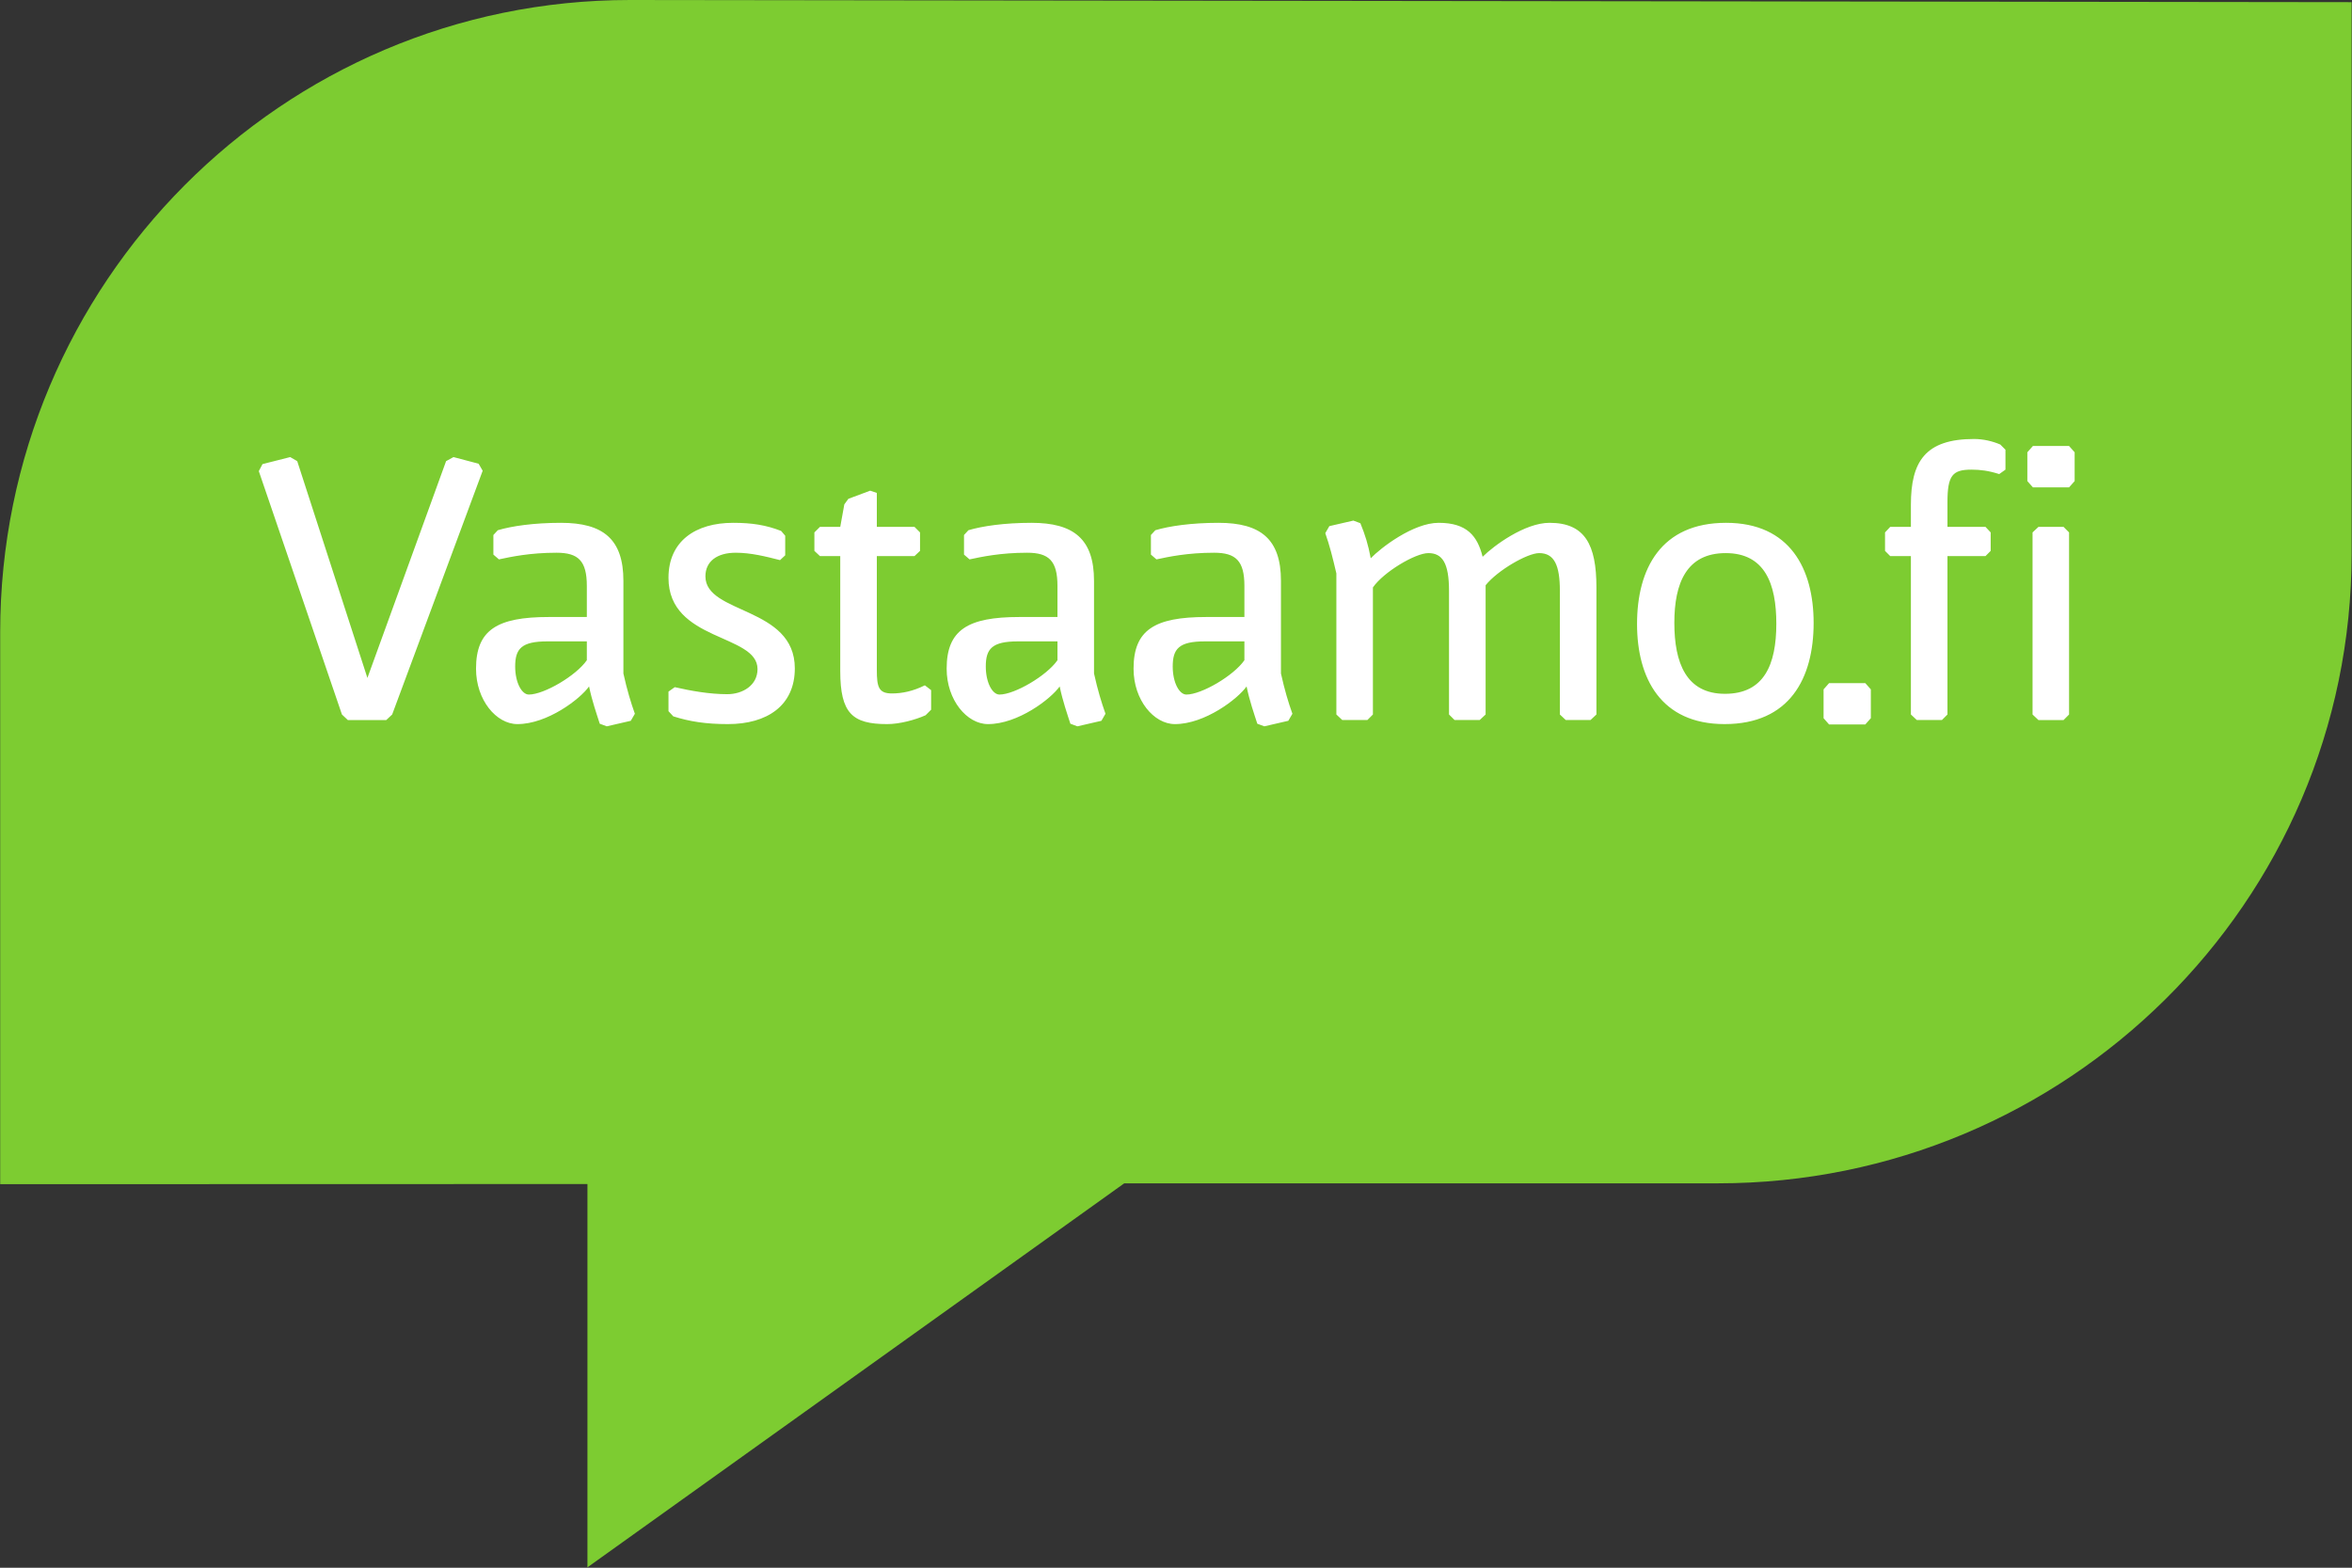 <?xml version="1.0" encoding="UTF-8"?>
<!-- Created with Inkscape (http://www.inkscape.org/) -->
<svg width="609.69" height="406.47" version="1.1" viewBox="0 0 609.69 406.47" xmlns="http://www.w3.org/2000/svg">
 <rect x="0" y="0" width="609.69" height="406.47" fill="#333333" stroke="none"/>
 <defs>
  <clipPath id="clipPath2">
   <path transform="translate(-122.47 -304.85)" d="M 0,304.851 H 457.267 V 0 H 0 Z"/>
  </clipPath>
  <clipPath id="clipPath4">
   <path transform="translate(-93.841 -213.31)" d="M 0,304.851 H 457.267 V 0 H 0 Z"/>
  </clipPath>
 </defs>
 <g>
  <path transform="matrix(1.333 0 0 -1.333 163.3 -0)" d="m0 0c-67.625 0-122.47-55.063-122.47-122.99v-107.34l114.2 0.029v-74.553l104.39 74.692h115.48c67.639 0 123.2 54.576 123.2 122.51v107.23z" clip-path="url(#clipPath2)" fill="#7dcc31"/>
  <path transform="matrix(1.333 0 0 -1.333 125.12 122.05)" d="m0 0-0.79 1.365-4.886 1.292-1.439-0.79-15.3-42.167-13.648 42.167-1.366 0.79-5.387-1.364-0.718-1.367 16.166-47.338 1.145-1.077h7.473l1.15 1.077zm29.596-47.27c-0.791 2.228-1.51 4.597-2.23 7.831v18.03c0 8.117-3.949 11.279-12.138 11.279-5.316 0-9.625-0.645-12.284-1.439l-0.861-0.93v-3.809l1.076-0.934c2.371 0.506 6.038 1.295 11.206 1.295 4.24 0 5.891-1.582 5.891-6.466v-6.035h-7.397c-10.056 0-14.153-2.515-14.153-10.058 0-6.105 3.952-10.773 8.047-10.773 5.821 0 12.213 4.883 13.935 7.326 0.574-2.801 1.51-5.459 2.082-7.255l1.366-0.504 4.669 1.076zm-9.34 10.416c-2.085-3.016-8.331-6.679-11.277-6.679-1.364 0-2.659 2.299-2.659 5.459 0 3.448 1.221 4.883 6.254 4.883h7.682zm40.445-1.582c0 12.069-17.385 10.492-17.385 17.891 0 2.945 2.3 4.598 5.891 4.598 2.944 0 5.819-0.722 8.618-1.438l1.006 0.934v3.807l-0.789 0.933c-2.948 1.15-5.677 1.581-9.34 1.581-7.254 0-12.569-3.52-12.569-10.703 0-12.428 17.314-10.849 17.314-17.743 0-3.161-2.876-4.886-5.892-4.886-3.451 0-7.044 0.646-10.203 1.365l-1.219-0.863v-3.806l0.931-1.007c3.162-1.004 6.325-1.506 10.632-1.506 7.617 0 13.005 3.591 13.005 10.843m26.506-8.042v3.805l-1.219 0.936c-2.3-1.15-4.455-1.581-6.396-1.581-2.583 0-2.943 1.221-2.943 4.597v22.124h7.329l1.073 1.009v3.591l-1.073 1.075h-7.329v6.611l-1.296 0.433-4.237-1.582-0.787-1.079-0.794-4.383h-3.951l-1.078-1.075v-3.591l1.078-1.009h3.951v-22.338c0-8.263 2.371-10.344 9.124-10.344 2.37 0 5.39 0.79 7.472 1.724zm33.907-0.792c-0.791 2.228-1.509 4.597-2.23 7.831v18.03c0 8.117-3.948 11.279-12.136 11.279-5.315 0-9.625-0.645-12.287-1.439l-0.858-0.93v-3.809l1.076-0.934c2.369 0.506 6.035 1.295 11.204 1.295 4.241 0 5.894-1.582 5.894-6.466v-6.035h-7.4c-10.055 0-14.149-2.515-14.149-10.058 0-6.105 3.948-10.773 8.042-10.773 5.821 0 12.213 4.883 13.936 7.326 0.575-2.801 1.509-5.459 2.083-7.255l1.365-0.504 4.669 1.076zm-9.337 10.416c-2.085-3.016-8.334-6.679-11.277-6.679-1.367 0-2.662 2.299-2.662 5.459 0 3.448 1.222 4.883 6.253 4.883h7.686zm45.687-10.416c-0.797 2.228-1.505 4.597-2.227 7.831v18.03c0 8.117-3.95 11.279-12.139 11.279-5.318 0-9.629-0.645-12.285-1.439l-0.863-0.93v-3.809l1.077-0.934c2.371 0.506 6.033 1.295 11.207 1.295 4.238 0 5.896-1.582 5.896-6.466v-6.035h-7.405c-10.056 0-14.152-2.515-14.152-10.058 0-6.105 3.95-10.773 8.048-10.773 5.812 0 12.207 4.883 13.932 7.326 0.572-2.801 1.51-5.459 2.088-7.255l1.366-0.504 4.66 1.076zm-9.334 10.416c-2.087-3.016-8.338-6.679-11.284-6.679-1.365 0-2.657 2.299-2.657 5.459 0 3.448 1.218 4.883 6.244 4.883h7.697zm68.455-10.558v24.712c0 8.33-2.231 12.57-9.124 12.57-4.814 0-10.847-4.454-13.007-6.606-1.001 4.019-3.019 6.606-8.543 6.606-4.959 0-11.283-4.883-13.215-6.897-0.51 2.729-1.082 4.528-2.017 6.823l-1.364 0.506-4.669-1.077-0.79-1.367c0.863-2.442 1.435-4.742 2.156-7.832v-27.438l1.148-1.077h4.884l1.075 1.077v24.712c2.086 3.015 8.261 6.679 10.779 6.679 2.727 0 4.02-1.94 4.02-7.33v-24.061l1.081-1.077h4.885l1.153 1.077v25.14c2.294 2.876 8.115 6.251 10.414 6.251 2.943 0 4.026-2.368 4.026-7.33v-24.061l1.143-1.077h4.814zm42.239 17.815c0 10.488-4.596 19.467-17.028 19.467-12.64 0-17.312-8.906-17.312-19.685 0-10.485 4.599-19.464 17.026-19.464 12.642 0 17.314 8.905 17.314 19.682m-7.255-0.143c0-7.977-2.376-13.649-9.986-13.649-7.541 0-9.846 6.031-9.846 13.792 0 7.759 2.378 13.576 9.988 13.576s9.844-5.963 9.844-13.719m18.381-18.39v5.603l-1.08 1.219h-7.04l-1.072-1.219v-5.603l1.072-1.221h7.04zm26.178 48.344v3.877l-1.004 1.01c-1.511 0.646-3.306 1.074-5.103 1.074-9.481 0-12.282-4.38-12.282-12.782v-4.315h-4.026l-1.004-1.075v-3.591l1.004-1.009h4.026v-30.815l1.154-1.077h4.879l1.078 1.077v30.815h7.4l1.003 1.009v3.591l-1.003 1.075h-7.4v4.815c0 5.244 1.009 6.321 4.667 6.321 1.729 0 3.379-0.214 5.394-0.863zm12.369-47.626v35.415l-1.069 1.075h-4.888l-1.144-1.075v-35.415l1.144-1.077h4.888zm1.085 45.4v5.603l-1.085 1.222h-7.034l-1.078-1.222v-5.603l1.078-1.219h7.034z" clip-path="url(#clipPath4)" fill="#fff"/>
 </g>
</svg>
